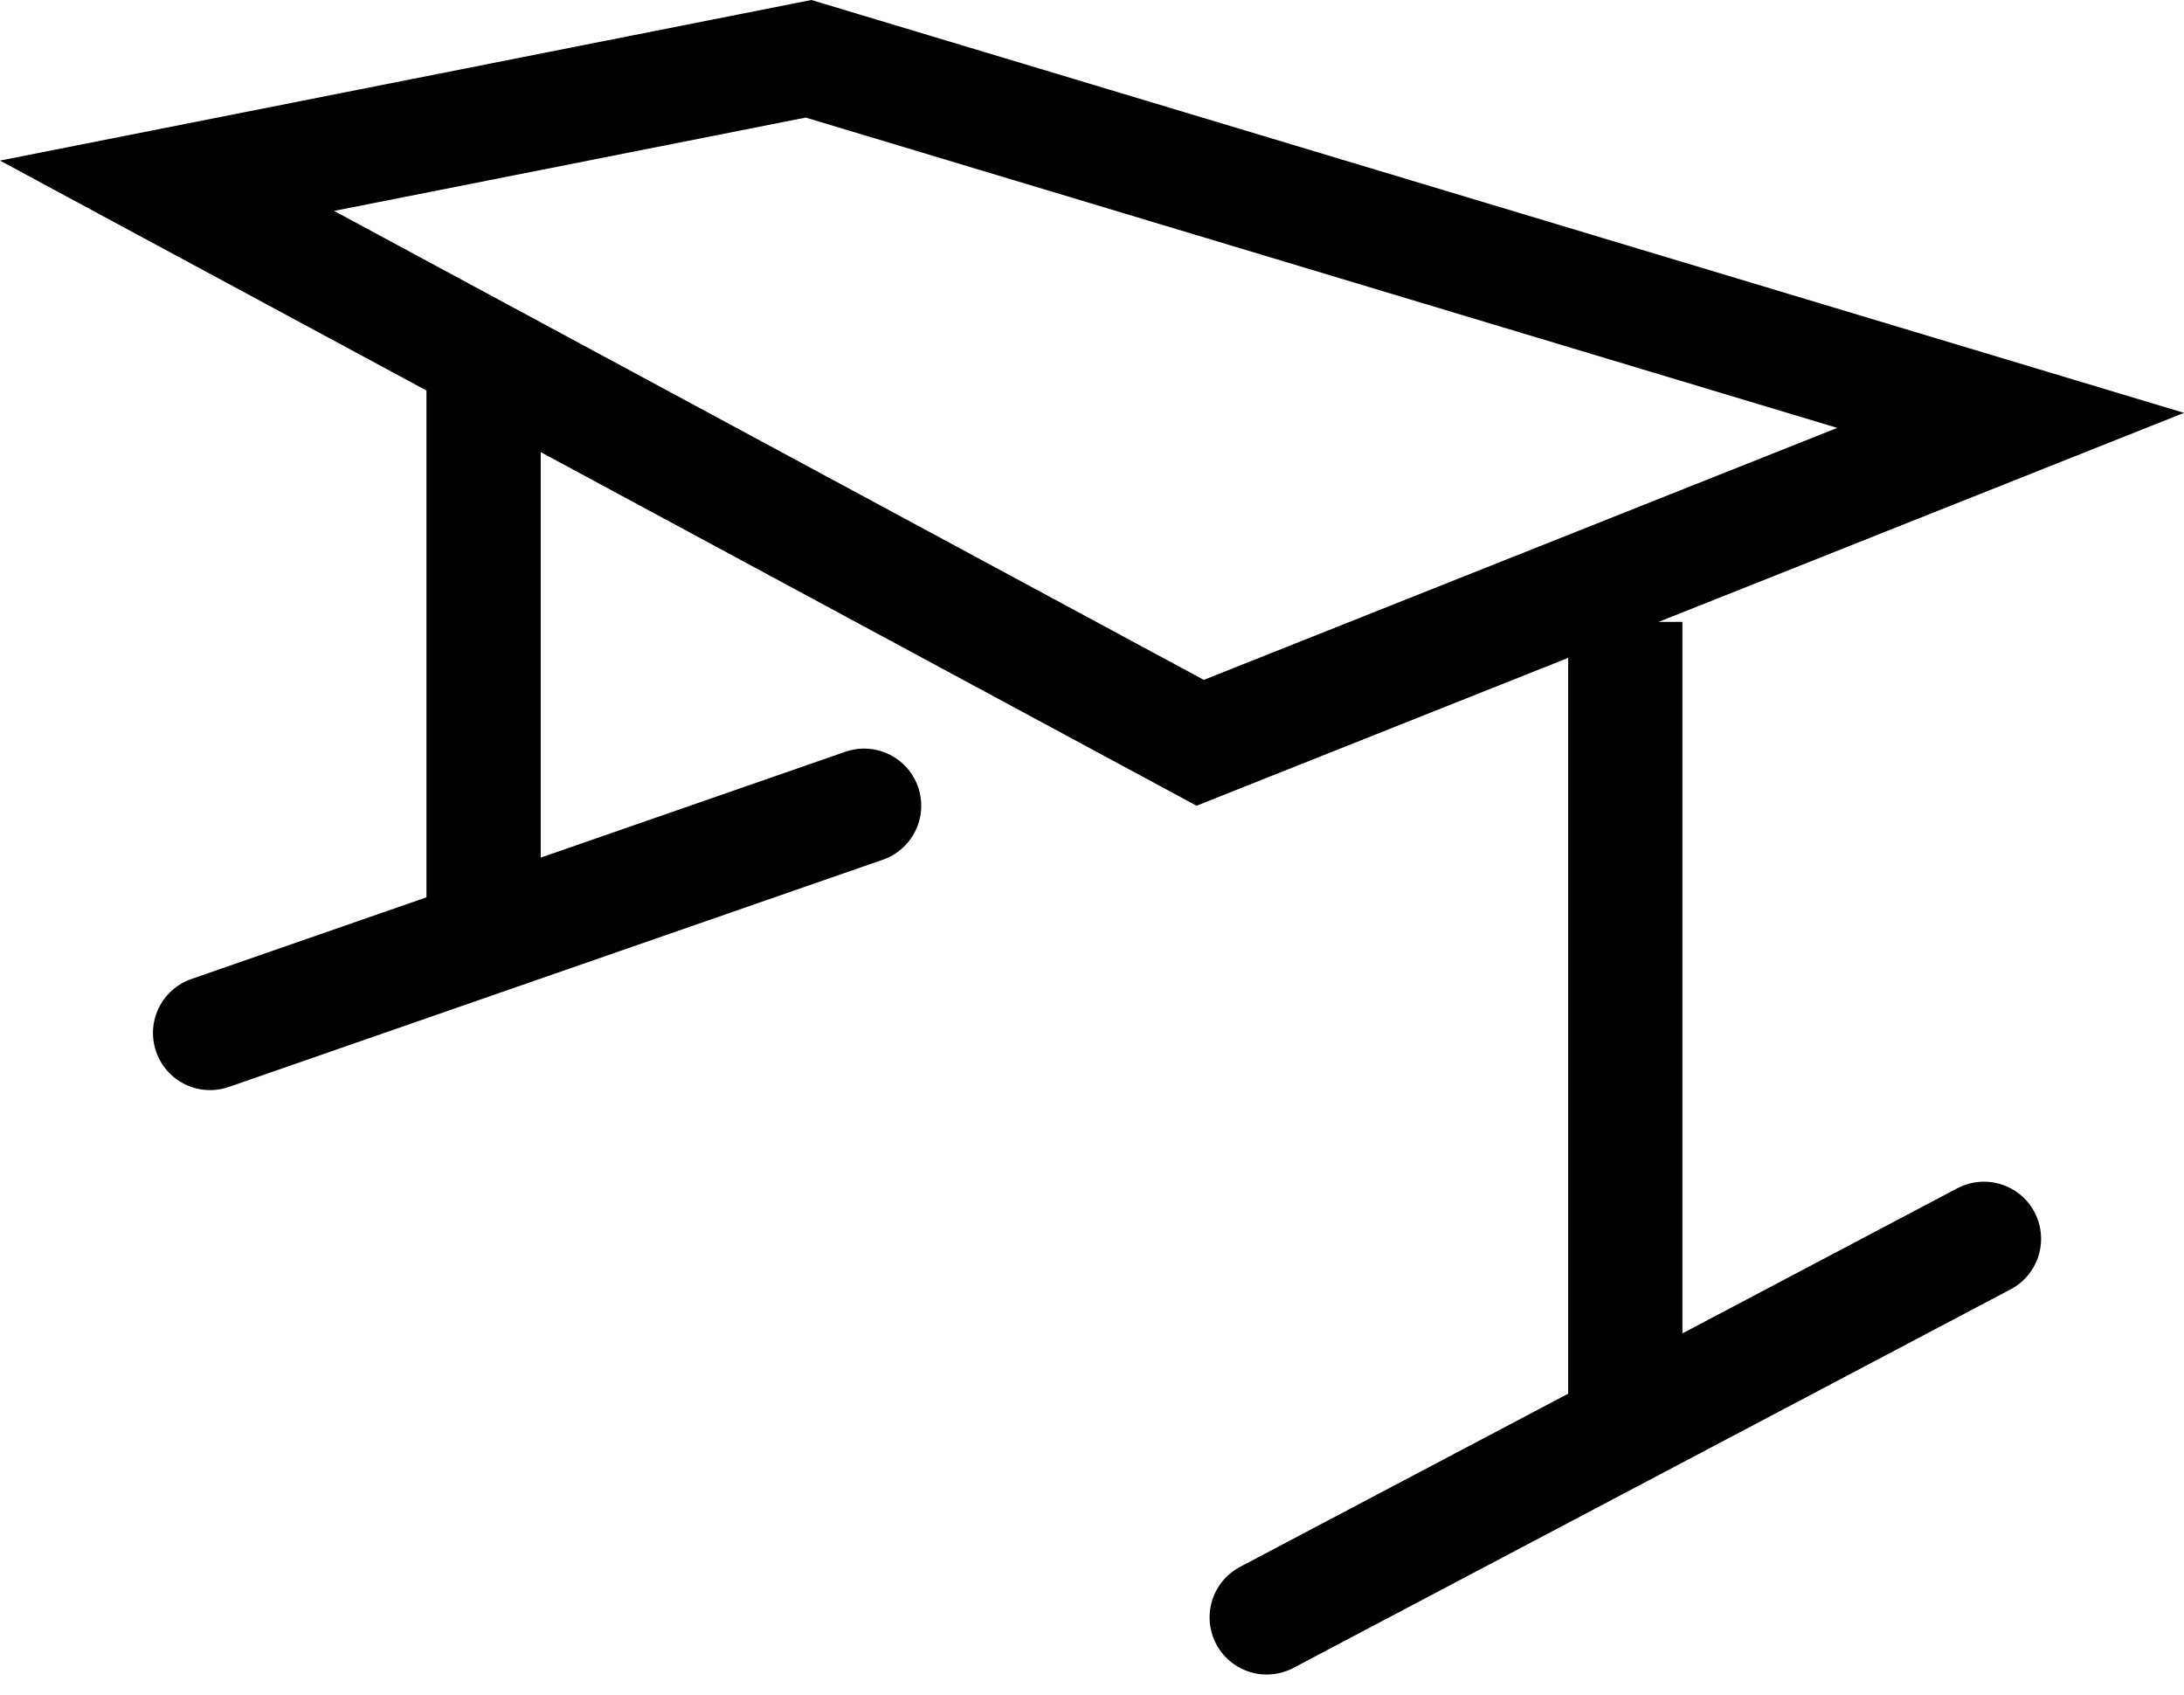 <svg id="Icon" xmlns="http://www.w3.org/2000/svg" width="38.235" height="29.663" viewBox="0 0 38.235 29.663">
  <g id="Pfad_25" data-name="Pfad 25" transform="translate(13.719 -3.215)" fill="none" stroke-linejoin="bevel">
    <path d="M.486,3.215l24.031,7.227L7.229,17.319-13.719,6.026Z" stroke="none"/>
    <path d="M 0.386 5.273 L -7.87 6.907 L 7.356 15.116 L 18.445 10.705 L 0.386 5.273 M 0.486 3.215 L 24.516 10.442 L 7.229 17.319 L -13.719 6.026 L 0.486 3.215 Z" stroke="none" fill="#000"/>
  </g>
  <line id="Linie_1" data-name="Linie 1" y2="13.874" transform="translate(28.454 10.886)" fill="none" stroke="#000" stroke-width="2"/>
  <line id="Linie_4" data-name="Linie 4" y2="9.23" transform="translate(8.466 6.758)" fill="none" stroke="#000" stroke-width="2"/>
  <line id="Linie_2" data-name="Linie 2" x1="12.557" y2="6.627" transform="translate(22.176 21.685)" fill="none" stroke="#000" stroke-linecap="round" stroke-width="2"/>
  <line id="Linie_3" data-name="Linie 3" x1="11.45" y2="3.978" transform="translate(3.678 14.104)" fill="none" stroke="#000" stroke-linecap="round" stroke-width="2"/>
</svg>
